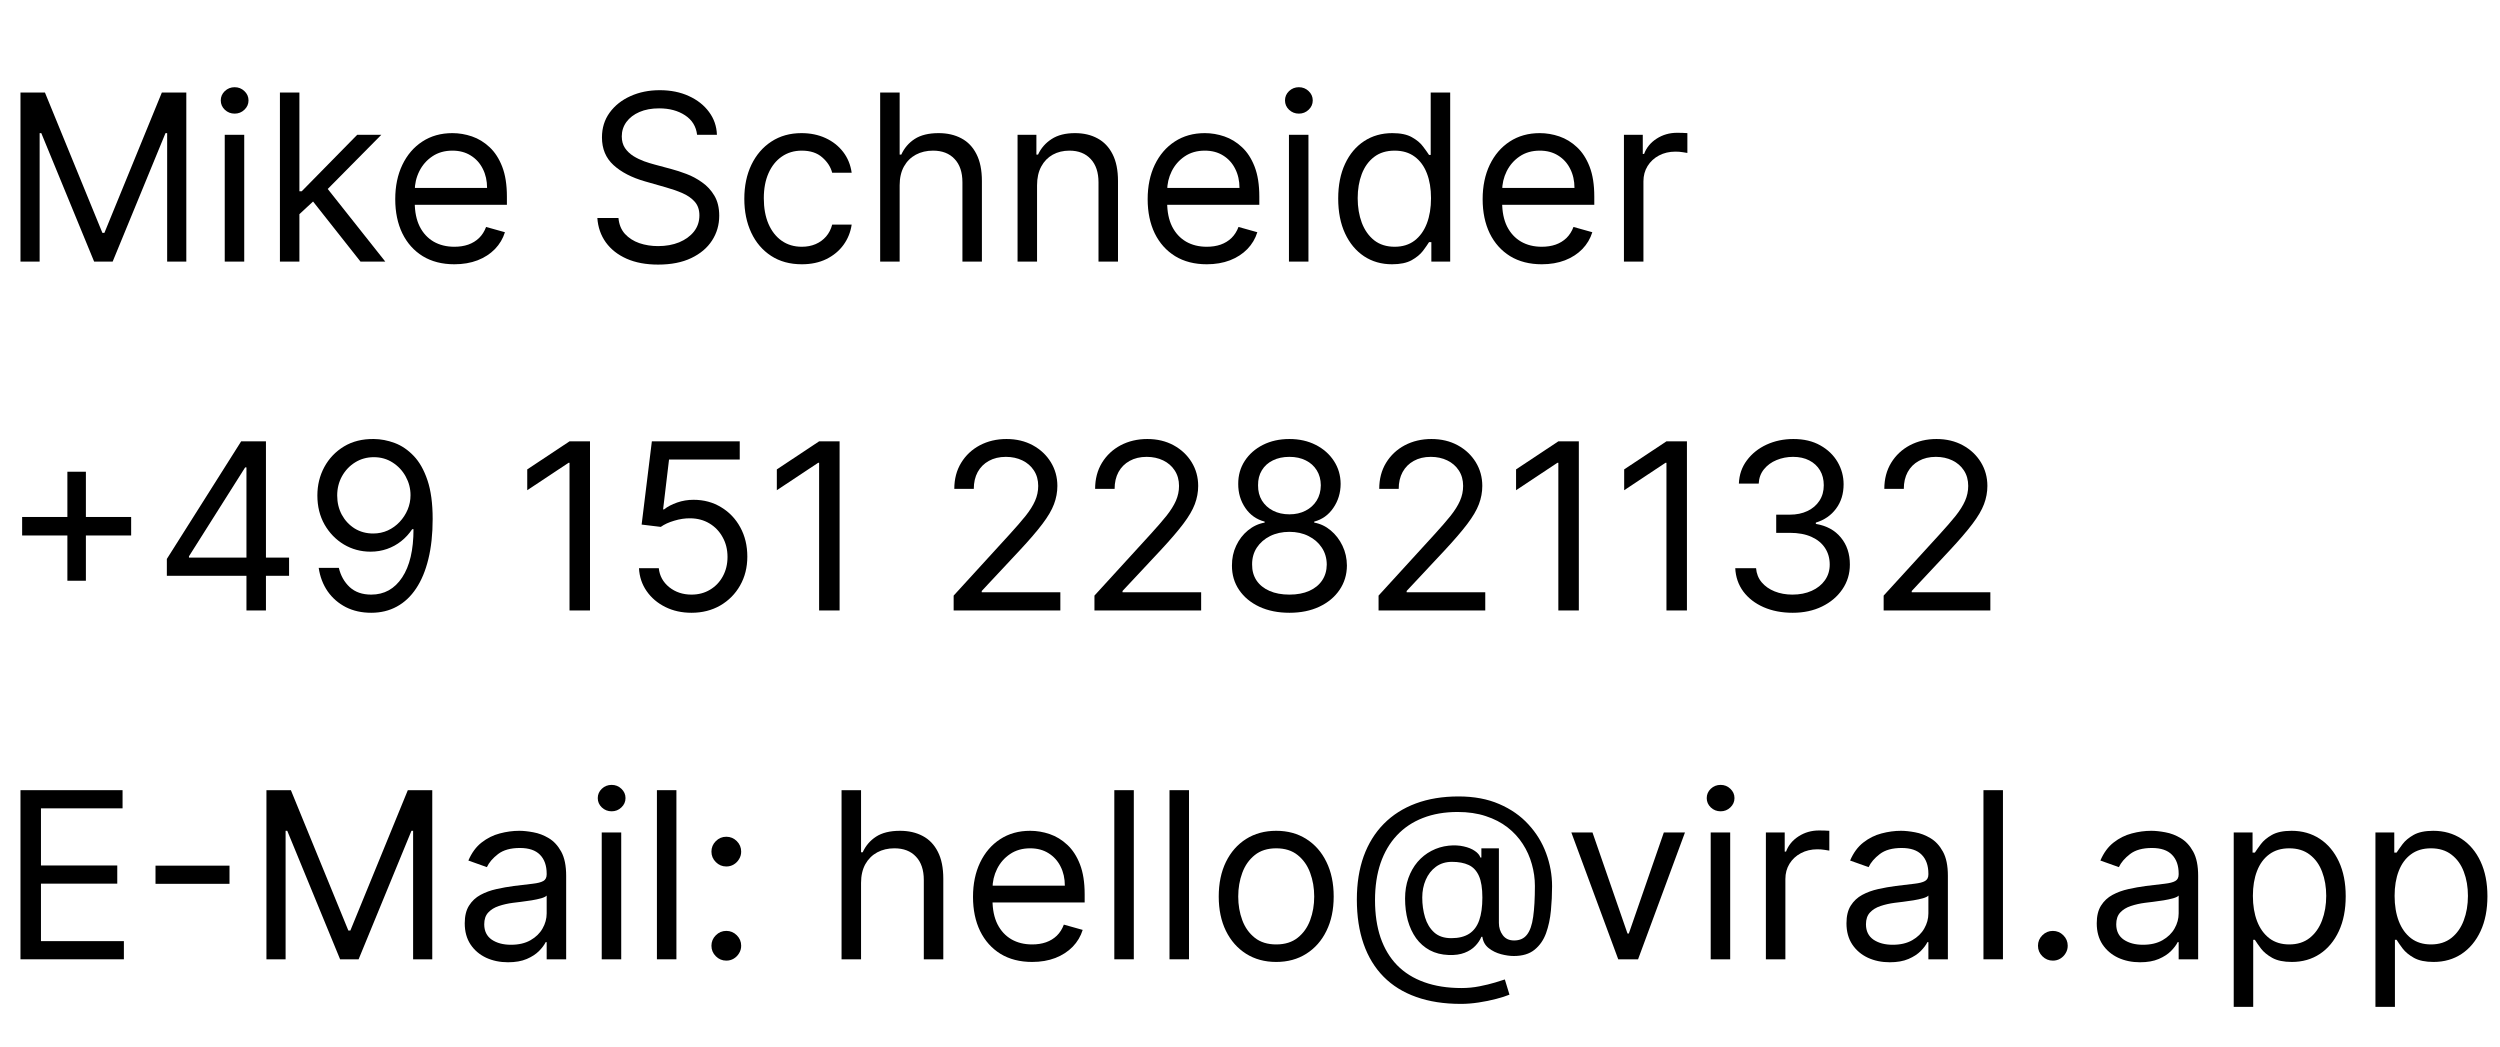 <svg width="172" height="72" viewBox="0 0 172 72" fill="none" xmlns="http://www.w3.org/2000/svg">
<path d="M163.43 69.273V57.273H164.726V58.659H164.885C164.983 58.508 165.12 58.314 165.294 58.08C165.472 57.841 165.726 57.629 166.055 57.443C166.389 57.254 166.84 57.159 167.408 57.159C168.143 57.159 168.79 57.343 169.351 57.71C169.911 58.078 170.349 58.599 170.663 59.273C170.978 59.947 171.135 60.742 171.135 61.659C171.135 62.583 170.978 63.385 170.663 64.062C170.349 64.737 169.913 65.26 169.357 65.631C168.8 65.998 168.158 66.182 167.43 66.182C166.87 66.182 166.421 66.089 166.084 65.903C165.747 65.714 165.487 65.5 165.305 65.261C165.124 65.019 164.983 64.818 164.885 64.659H164.771V69.273H163.43ZM164.749 61.636C164.749 62.295 164.845 62.877 165.038 63.381C165.232 63.881 165.514 64.273 165.885 64.557C166.256 64.837 166.711 64.977 167.249 64.977C167.809 64.977 168.277 64.829 168.652 64.534C169.031 64.235 169.315 63.833 169.504 63.33C169.697 62.822 169.794 62.258 169.794 61.636C169.794 61.023 169.699 60.47 169.51 59.977C169.324 59.481 169.042 59.089 168.663 58.801C168.288 58.51 167.817 58.364 167.249 58.364C166.703 58.364 166.245 58.502 165.874 58.778C165.502 59.051 165.222 59.434 165.033 59.926C164.843 60.415 164.749 60.985 164.749 61.636Z" fill="black"/>
<path d="M153.68 69.273V57.273H154.976V58.659H155.135C155.233 58.508 155.37 58.314 155.544 58.08C155.722 57.841 155.976 57.629 156.305 57.443C156.639 57.254 157.09 57.159 157.658 57.159C158.393 57.159 159.04 57.343 159.601 57.71C160.161 58.078 160.599 58.599 160.913 59.273C161.228 59.947 161.385 60.742 161.385 61.659C161.385 62.583 161.228 63.385 160.913 64.062C160.599 64.737 160.163 65.26 159.607 65.631C159.05 65.998 158.408 66.182 157.68 66.182C157.12 66.182 156.671 66.089 156.334 65.903C155.997 65.714 155.737 65.5 155.555 65.261C155.374 65.019 155.233 64.818 155.135 64.659H155.021V69.273H153.68ZM154.999 61.636C154.999 62.295 155.095 62.877 155.288 63.381C155.482 63.881 155.764 64.273 156.135 64.557C156.506 64.837 156.961 64.977 157.499 64.977C158.059 64.977 158.527 64.829 158.902 64.534C159.281 64.235 159.565 63.833 159.754 63.33C159.947 62.822 160.044 62.258 160.044 61.636C160.044 61.023 159.949 60.47 159.76 59.977C159.574 59.481 159.292 59.089 158.913 58.801C158.538 58.51 158.067 58.364 157.499 58.364C156.953 58.364 156.495 58.502 156.124 58.778C155.752 59.051 155.472 59.434 155.283 59.926C155.093 60.415 154.999 60.985 154.999 61.636Z" fill="black"/>
<path d="M147.233 66.204C146.68 66.204 146.178 66.1 145.727 65.892C145.277 65.68 144.919 65.375 144.653 64.977C144.388 64.576 144.256 64.091 144.256 63.523C144.256 63.023 144.354 62.617 144.551 62.307C144.748 61.992 145.011 61.746 145.341 61.568C145.67 61.39 146.034 61.258 146.432 61.17C146.833 61.08 147.237 61.008 147.642 60.955C148.172 60.886 148.602 60.835 148.932 60.801C149.265 60.763 149.508 60.701 149.659 60.614C149.814 60.526 149.892 60.375 149.892 60.159V60.114C149.892 59.553 149.739 59.117 149.432 58.807C149.129 58.496 148.669 58.341 148.051 58.341C147.411 58.341 146.909 58.481 146.545 58.761C146.182 59.042 145.926 59.341 145.778 59.659L144.506 59.205C144.733 58.674 145.036 58.261 145.415 57.966C145.797 57.667 146.214 57.458 146.665 57.341C147.119 57.22 147.566 57.159 148.006 57.159C148.286 57.159 148.608 57.193 148.972 57.261C149.339 57.326 149.693 57.46 150.034 57.665C150.379 57.869 150.665 58.178 150.892 58.591C151.119 59.004 151.233 59.557 151.233 60.25V66H149.892V64.818H149.824C149.733 65.008 149.581 65.21 149.369 65.426C149.157 65.642 148.875 65.826 148.523 65.977C148.17 66.129 147.741 66.204 147.233 66.204ZM147.438 65C147.968 65 148.415 64.896 148.778 64.688C149.146 64.479 149.422 64.21 149.608 63.881C149.797 63.551 149.892 63.205 149.892 62.841V61.614C149.835 61.682 149.71 61.744 149.517 61.801C149.328 61.854 149.108 61.901 148.858 61.943C148.612 61.981 148.371 62.015 148.136 62.045C147.905 62.072 147.718 62.095 147.574 62.114C147.225 62.159 146.9 62.233 146.597 62.335C146.297 62.434 146.055 62.583 145.869 62.784C145.688 62.981 145.597 63.25 145.597 63.591C145.597 64.057 145.769 64.409 146.114 64.648C146.462 64.883 146.903 65 147.438 65Z" fill="black"/>
<path d="M141.236 66.091C140.955 66.091 140.715 65.99 140.514 65.79C140.313 65.589 140.213 65.349 140.213 65.068C140.213 64.788 140.313 64.547 140.514 64.347C140.715 64.146 140.955 64.046 141.236 64.046C141.516 64.046 141.757 64.146 141.957 64.347C142.158 64.547 142.259 64.788 142.259 65.068C142.259 65.254 142.211 65.424 142.116 65.579C142.026 65.735 141.902 65.86 141.747 65.954C141.596 66.046 141.425 66.091 141.236 66.091Z" fill="black"/>
<path d="M137.803 54.364V66H136.462V54.364H137.803Z" fill="black"/>
<path d="M130.014 66.204C129.461 66.204 128.959 66.1 128.509 65.892C128.058 65.68 127.7 65.375 127.435 64.977C127.17 64.576 127.037 64.091 127.037 63.523C127.037 63.023 127.135 62.617 127.332 62.307C127.529 61.992 127.793 61.746 128.122 61.568C128.452 61.39 128.815 61.258 129.213 61.17C129.615 61.08 130.018 61.008 130.423 60.955C130.954 60.886 131.384 60.835 131.713 60.801C132.046 60.763 132.289 60.701 132.44 60.614C132.596 60.526 132.673 60.375 132.673 60.159V60.114C132.673 59.553 132.52 59.117 132.213 58.807C131.91 58.496 131.45 58.341 130.832 58.341C130.192 58.341 129.69 58.481 129.327 58.761C128.963 59.042 128.707 59.341 128.56 59.659L127.287 59.205C127.514 58.674 127.817 58.261 128.196 57.966C128.579 57.667 128.995 57.458 129.446 57.341C129.901 57.22 130.348 57.159 130.787 57.159C131.067 57.159 131.389 57.193 131.753 57.261C132.12 57.326 132.474 57.46 132.815 57.665C133.16 57.869 133.446 58.178 133.673 58.591C133.901 59.004 134.014 59.557 134.014 60.25V66H132.673V64.818H132.605C132.514 65.008 132.363 65.21 132.151 65.426C131.938 65.642 131.656 65.826 131.304 65.977C130.952 66.129 130.522 66.204 130.014 66.204ZM130.219 65C130.749 65 131.196 64.896 131.56 64.688C131.927 64.479 132.204 64.21 132.389 63.881C132.579 63.551 132.673 63.205 132.673 62.841V61.614C132.616 61.682 132.491 61.744 132.298 61.801C132.109 61.854 131.889 61.901 131.639 61.943C131.393 61.981 131.152 62.015 130.918 62.045C130.687 62.072 130.499 62.095 130.355 62.114C130.007 62.159 129.681 62.233 129.378 62.335C129.079 62.434 128.836 62.583 128.651 62.784C128.469 62.981 128.378 63.25 128.378 63.591C128.378 64.057 128.55 64.409 128.895 64.648C129.243 64.883 129.685 65 130.219 65Z" fill="black"/>
<path d="M121.493 66V57.273H122.788V58.591H122.879C123.038 58.159 123.326 57.809 123.743 57.54C124.16 57.271 124.629 57.136 125.152 57.136C125.25 57.136 125.374 57.138 125.521 57.142C125.669 57.146 125.781 57.151 125.857 57.159V58.523C125.811 58.511 125.707 58.494 125.544 58.472C125.385 58.445 125.216 58.432 125.038 58.432C124.614 58.432 124.235 58.521 123.902 58.699C123.572 58.873 123.311 59.115 123.118 59.426C122.928 59.733 122.834 60.083 122.834 60.477V66H121.493Z" fill="black"/>
<path d="M117.696 66V57.273H119.037V66H117.696ZM118.378 55.818C118.116 55.818 117.891 55.729 117.702 55.551C117.516 55.373 117.423 55.159 117.423 54.909C117.423 54.659 117.516 54.445 117.702 54.267C117.891 54.089 118.116 54 118.378 54C118.639 54 118.863 54.089 119.048 54.267C119.238 54.445 119.332 54.659 119.332 54.909C119.332 55.159 119.238 55.373 119.048 55.551C118.863 55.729 118.639 55.818 118.378 55.818Z" fill="black"/>
<path d="M115.926 57.273L112.699 66H111.335L108.108 57.273H109.563L111.972 64.227H112.063L114.472 57.273H115.926Z" fill="black"/>
<path d="M100.51 69.068C99.351 69.068 98.326 68.909 97.436 68.591C96.546 68.276 95.798 67.812 95.192 67.199C94.586 66.585 94.127 65.833 93.817 64.943C93.506 64.053 93.351 63.034 93.351 61.886C93.351 60.776 93.508 59.784 93.822 58.909C94.141 58.034 94.601 57.292 95.203 56.682C95.809 56.068 96.544 55.6 97.408 55.278C98.275 54.956 99.256 54.795 100.351 54.795C101.415 54.795 102.347 54.97 103.146 55.318C103.949 55.663 104.62 56.131 105.158 56.722C105.699 57.309 106.105 57.97 106.374 58.705C106.646 59.439 106.783 60.197 106.783 60.977C106.783 61.526 106.756 62.083 106.703 62.648C106.65 63.212 106.538 63.731 106.368 64.204C106.197 64.674 105.934 65.053 105.578 65.341C105.226 65.629 104.749 65.773 104.146 65.773C103.881 65.773 103.589 65.731 103.271 65.648C102.953 65.564 102.671 65.426 102.425 65.233C102.179 65.04 102.033 64.78 101.987 64.454H101.919C101.828 64.674 101.688 64.883 101.499 65.079C101.313 65.276 101.069 65.434 100.766 65.551C100.466 65.669 100.101 65.72 99.669 65.704C99.177 65.686 98.743 65.576 98.368 65.375C97.993 65.171 97.678 64.894 97.425 64.546C97.175 64.193 96.985 63.786 96.856 63.324C96.731 62.858 96.669 62.356 96.669 61.818C96.669 61.307 96.745 60.839 96.896 60.415C97.048 59.99 97.258 59.619 97.527 59.301C97.8 58.983 98.118 58.729 98.481 58.54C98.849 58.347 99.245 58.227 99.669 58.182C100.048 58.144 100.393 58.161 100.703 58.233C101.014 58.301 101.269 58.405 101.47 58.545C101.671 58.682 101.798 58.833 101.851 59H101.919V58.364H103.124V63.5C103.124 63.818 103.213 64.099 103.391 64.341C103.569 64.583 103.828 64.704 104.169 64.704C104.555 64.704 104.851 64.572 105.055 64.307C105.264 64.042 105.406 63.633 105.482 63.08C105.561 62.526 105.601 61.818 105.601 60.955C105.601 60.447 105.531 59.947 105.391 59.455C105.254 58.958 105.046 58.494 104.766 58.062C104.489 57.631 104.139 57.25 103.715 56.92C103.29 56.591 102.792 56.333 102.22 56.148C101.652 55.958 101.006 55.864 100.283 55.864C99.392 55.864 98.595 56.002 97.891 56.278C97.19 56.551 96.593 56.951 96.101 57.477C95.612 58 95.239 58.636 94.981 59.386C94.728 60.133 94.601 60.981 94.601 61.932C94.601 62.898 94.728 63.756 94.981 64.506C95.239 65.256 95.618 65.888 96.118 66.403C96.622 66.919 97.245 67.309 97.987 67.574C98.73 67.843 99.586 67.977 100.555 67.977C100.972 67.977 101.383 67.938 101.788 67.858C102.194 67.778 102.552 67.691 102.862 67.597C103.173 67.502 103.396 67.432 103.533 67.386L103.851 68.432C103.616 68.53 103.309 68.629 102.93 68.727C102.555 68.826 102.154 68.907 101.726 68.972C101.302 69.036 100.896 69.068 100.51 69.068ZM99.851 64.546C100.358 64.546 100.769 64.443 101.084 64.239C101.398 64.034 101.627 63.725 101.771 63.312C101.915 62.9 101.987 62.379 101.987 61.75C101.987 61.114 101.908 60.617 101.749 60.261C101.589 59.905 101.355 59.655 101.044 59.511C100.733 59.367 100.351 59.295 99.896 59.295C99.465 59.295 99.095 59.409 98.788 59.636C98.485 59.86 98.252 60.159 98.09 60.534C97.93 60.905 97.851 61.311 97.851 61.75C97.851 62.235 97.915 62.691 98.044 63.119C98.173 63.544 98.383 63.888 98.675 64.153C98.966 64.415 99.358 64.546 99.851 64.546Z" fill="black"/>
<path d="M87.804 66.182C87.016 66.182 86.325 65.994 85.73 65.619C85.139 65.244 84.677 64.72 84.344 64.046C84.014 63.371 83.849 62.583 83.849 61.682C83.849 60.773 84.014 59.979 84.344 59.301C84.677 58.623 85.139 58.097 85.73 57.722C86.325 57.347 87.016 57.159 87.804 57.159C88.592 57.159 89.281 57.347 89.872 57.722C90.467 58.097 90.929 58.623 91.258 59.301C91.592 59.979 91.758 60.773 91.758 61.682C91.758 62.583 91.592 63.371 91.258 64.046C90.929 64.72 90.467 65.244 89.872 65.619C89.281 65.994 88.592 66.182 87.804 66.182ZM87.804 64.977C88.403 64.977 88.895 64.824 89.281 64.517C89.668 64.21 89.954 63.807 90.139 63.307C90.325 62.807 90.418 62.265 90.418 61.682C90.418 61.099 90.325 60.555 90.139 60.051C89.954 59.547 89.668 59.14 89.281 58.83C88.895 58.519 88.403 58.364 87.804 58.364C87.206 58.364 86.713 58.519 86.327 58.83C85.94 59.14 85.654 59.547 85.469 60.051C85.283 60.555 85.19 61.099 85.19 61.682C85.19 62.265 85.283 62.807 85.469 63.307C85.654 63.807 85.94 64.21 86.327 64.517C86.713 64.824 87.206 64.977 87.804 64.977Z" fill="black"/>
<path d="M81.803 54.364V66H80.462V54.364H81.803Z" fill="black"/>
<path d="M78.006 54.364V66H76.665V54.364H78.006Z" fill="black"/>
<path d="M71.011 66.182C70.171 66.182 69.445 65.996 68.835 65.625C68.229 65.25 67.761 64.727 67.432 64.057C67.106 63.383 66.943 62.599 66.943 61.705C66.943 60.811 67.106 60.023 67.432 59.341C67.761 58.655 68.22 58.121 68.807 57.739C69.398 57.352 70.087 57.159 70.875 57.159C71.329 57.159 71.778 57.235 72.222 57.386C72.665 57.538 73.068 57.784 73.432 58.125C73.795 58.462 74.085 58.909 74.301 59.466C74.517 60.023 74.625 60.708 74.625 61.523V62.091H67.898V60.932H73.261C73.261 60.439 73.163 60 72.966 59.614C72.773 59.227 72.496 58.922 72.136 58.699C71.78 58.475 71.36 58.364 70.875 58.364C70.341 58.364 69.879 58.496 69.489 58.761C69.102 59.023 68.805 59.364 68.597 59.784C68.388 60.205 68.284 60.655 68.284 61.136V61.909C68.284 62.568 68.398 63.127 68.625 63.585C68.856 64.04 69.176 64.386 69.585 64.625C69.994 64.86 70.47 64.977 71.011 64.977C71.364 64.977 71.682 64.928 71.966 64.829C72.254 64.727 72.502 64.576 72.71 64.375C72.919 64.171 73.079 63.917 73.193 63.614L74.489 63.977C74.352 64.417 74.123 64.803 73.801 65.136C73.479 65.466 73.081 65.724 72.608 65.909C72.135 66.091 71.602 66.182 71.011 66.182Z" fill="black"/>
<path d="M59.24 60.75V66H57.899V54.364H59.24V58.636H59.354C59.558 58.186 59.865 57.828 60.274 57.562C60.687 57.294 61.236 57.159 61.922 57.159C62.517 57.159 63.037 57.278 63.484 57.517C63.931 57.752 64.278 58.114 64.524 58.602C64.774 59.087 64.899 59.705 64.899 60.455V66H63.558V60.545C63.558 59.852 63.378 59.316 63.019 58.938C62.662 58.555 62.168 58.364 61.535 58.364C61.096 58.364 60.702 58.456 60.354 58.642C60.009 58.828 59.736 59.099 59.535 59.455C59.339 59.811 59.24 60.242 59.24 60.75Z" fill="black"/>
<path d="M49.97 66.091C49.69 66.091 49.449 65.99 49.249 65.79C49.048 65.589 48.947 65.349 48.947 65.068C48.947 64.788 49.048 64.547 49.249 64.347C49.449 64.146 49.69 64.045 49.97 64.045C50.251 64.045 50.491 64.146 50.692 64.347C50.892 64.547 50.993 64.788 50.993 65.068C50.993 65.254 50.946 65.424 50.851 65.579C50.76 65.735 50.637 65.86 50.481 65.954C50.33 66.045 50.16 66.091 49.97 66.091ZM49.97 59.614C49.69 59.614 49.449 59.513 49.249 59.312C49.048 59.112 48.947 58.871 48.947 58.591C48.947 58.311 49.048 58.07 49.249 57.869C49.449 57.669 49.69 57.568 49.97 57.568C50.251 57.568 50.491 57.669 50.692 57.869C50.892 58.07 50.993 58.311 50.993 58.591C50.993 58.776 50.946 58.947 50.851 59.102C50.76 59.258 50.637 59.383 50.481 59.477C50.33 59.568 50.16 59.614 49.97 59.614Z" fill="black"/>
<path d="M46.537 54.364V66H45.196V54.364H46.537Z" fill="black"/>
<path d="M41.399 66V57.273H42.74V66H41.399ZM42.081 55.818C41.82 55.818 41.594 55.729 41.405 55.551C41.219 55.373 41.126 55.159 41.126 54.909C41.126 54.659 41.219 54.445 41.405 54.267C41.594 54.089 41.82 54 42.081 54C42.342 54 42.566 54.089 42.751 54.267C42.941 54.445 43.035 54.659 43.035 54.909C43.035 55.159 42.941 55.373 42.751 55.551C42.566 55.729 42.342 55.818 42.081 55.818Z" fill="black"/>
<path d="M34.952 66.204C34.399 66.204 33.897 66.1 33.446 65.892C32.995 65.68 32.637 65.375 32.372 64.977C32.107 64.576 31.974 64.091 31.974 63.523C31.974 63.023 32.073 62.617 32.27 62.307C32.467 61.992 32.73 61.746 33.06 61.568C33.389 61.39 33.753 61.258 34.151 61.17C34.552 61.08 34.956 61.008 35.361 60.955C35.891 60.886 36.321 60.835 36.651 60.801C36.984 60.763 37.226 60.701 37.378 60.614C37.533 60.526 37.611 60.375 37.611 60.159V60.114C37.611 59.553 37.457 59.117 37.151 58.807C36.847 58.496 36.387 58.341 35.77 58.341C35.13 58.341 34.628 58.481 34.264 58.761C33.901 59.042 33.645 59.341 33.497 59.659L32.224 59.205C32.452 58.674 32.755 58.261 33.133 57.966C33.516 57.667 33.933 57.458 34.383 57.341C34.838 57.22 35.285 57.159 35.724 57.159C36.005 57.159 36.327 57.193 36.69 57.261C37.058 57.326 37.412 57.46 37.753 57.665C38.097 57.869 38.383 58.178 38.611 58.591C38.838 59.004 38.952 59.557 38.952 60.25V66H37.611V64.818H37.543C37.452 65.008 37.3 65.21 37.088 65.426C36.876 65.642 36.594 65.826 36.242 65.977C35.889 66.129 35.459 66.204 34.952 66.204ZM35.156 65C35.687 65 36.133 64.896 36.497 64.688C36.865 64.479 37.141 64.21 37.327 63.881C37.516 63.551 37.611 63.205 37.611 62.841V61.614C37.554 61.682 37.429 61.744 37.236 61.801C37.046 61.854 36.827 61.901 36.577 61.943C36.331 61.981 36.09 62.015 35.855 62.045C35.624 62.072 35.437 62.095 35.293 62.114C34.944 62.159 34.618 62.233 34.315 62.335C34.016 62.434 33.774 62.583 33.588 62.784C33.406 62.981 33.315 63.25 33.315 63.591C33.315 64.057 33.488 64.409 33.832 64.648C34.181 64.883 34.622 65 35.156 65Z" fill="black"/>
<path d="M18.331 54.364H20.013L23.967 64.023H24.104L28.058 54.364H29.74V66H28.422V57.159H28.308L24.672 66H23.399L19.763 57.159H19.649V66H18.331V54.364Z" fill="black"/>
<path d="M15.79 59.557V60.807H10.699V59.557H15.79Z" fill="black"/>
<path d="M1.409 66V54.364H8.432V55.614H2.818V59.545H8.068V60.795H2.818V64.75H8.523V66H1.409Z" fill="black"/>
<path d="M129.595 42V40.977L133.436 36.773C133.887 36.28 134.258 35.852 134.55 35.489C134.841 35.121 135.057 34.776 135.197 34.455C135.341 34.129 135.413 33.788 135.413 33.432C135.413 33.023 135.315 32.669 135.118 32.369C134.925 32.07 134.66 31.839 134.322 31.676C133.985 31.513 133.607 31.432 133.186 31.432C132.739 31.432 132.349 31.525 132.016 31.71C131.686 31.892 131.43 32.148 131.249 32.477C131.071 32.807 130.982 33.193 130.982 33.636H129.641C129.641 32.955 129.798 32.356 130.112 31.841C130.427 31.326 130.855 30.924 131.396 30.636C131.942 30.349 132.553 30.204 133.232 30.204C133.913 30.204 134.518 30.349 135.044 30.636C135.571 30.924 135.983 31.312 136.283 31.801C136.582 32.29 136.732 32.833 136.732 33.432C136.732 33.86 136.654 34.278 136.499 34.688C136.347 35.093 136.082 35.545 135.703 36.045C135.328 36.542 134.807 37.148 134.141 37.864L131.527 40.659V40.75H136.936V42H129.595Z" fill="black"/>
<path d="M123.34 42.159C122.59 42.159 121.921 42.03 121.334 41.773C120.75 41.515 120.286 41.157 119.942 40.699C119.601 40.237 119.415 39.701 119.385 39.091H120.817C120.847 39.466 120.976 39.79 121.203 40.062C121.43 40.331 121.728 40.54 122.095 40.688C122.463 40.835 122.87 40.909 123.317 40.909C123.817 40.909 124.26 40.822 124.646 40.648C125.033 40.474 125.336 40.231 125.555 39.92C125.775 39.61 125.885 39.25 125.885 38.841C125.885 38.413 125.779 38.036 125.567 37.71C125.355 37.381 125.044 37.123 124.635 36.938C124.226 36.752 123.726 36.659 123.135 36.659H122.203V35.409H123.135C123.597 35.409 124.002 35.326 124.351 35.159C124.703 34.992 124.978 34.758 125.175 34.455C125.375 34.151 125.476 33.795 125.476 33.386C125.476 32.992 125.389 32.65 125.215 32.358C125.04 32.066 124.794 31.839 124.476 31.676C124.161 31.513 123.79 31.432 123.362 31.432C122.961 31.432 122.582 31.506 122.226 31.653C121.874 31.797 121.586 32.008 121.362 32.284C121.139 32.557 121.018 32.886 120.999 33.273H119.635C119.658 32.663 119.841 32.129 120.186 31.671C120.531 31.208 120.982 30.849 121.538 30.591C122.099 30.333 122.714 30.204 123.385 30.204C124.105 30.204 124.722 30.35 125.237 30.642C125.752 30.93 126.148 31.311 126.425 31.784C126.701 32.258 126.84 32.769 126.84 33.318C126.84 33.974 126.667 34.532 126.322 34.994C125.982 35.456 125.518 35.776 124.93 35.955V36.045C125.665 36.167 126.239 36.479 126.652 36.983C127.065 37.483 127.271 38.102 127.271 38.841C127.271 39.474 127.099 40.042 126.754 40.545C126.413 41.045 125.947 41.439 125.357 41.727C124.766 42.015 124.093 42.159 123.34 42.159Z" fill="black"/>
<path d="M116.061 30.364V42H114.652V31.841H114.584L111.743 33.727V32.295L114.652 30.364H116.061Z" fill="black"/>
<path d="M108.624 30.364V42H107.214V31.841H107.146L104.305 33.727V32.295L107.214 30.364H108.624Z" fill="black"/>
<path d="M94.845 42V40.977L98.686 36.773C99.137 36.28 99.508 35.852 99.8 35.489C100.091 35.121 100.307 34.776 100.447 34.455C100.591 34.129 100.663 33.788 100.663 33.432C100.663 33.023 100.565 32.669 100.368 32.369C100.175 32.07 99.909 31.839 99.572 31.676C99.235 31.513 98.856 31.432 98.436 31.432C97.989 31.432 97.599 31.525 97.266 31.71C96.936 31.892 96.68 32.148 96.499 32.477C96.32 32.807 96.231 33.193 96.231 33.636H94.891C94.891 32.955 95.048 32.356 95.362 31.841C95.677 31.326 96.105 30.924 96.646 30.636C97.192 30.349 97.803 30.204 98.481 30.204C99.163 30.204 99.767 30.349 100.294 30.636C100.821 30.924 101.233 31.312 101.533 31.801C101.832 32.29 101.982 32.833 101.982 33.432C101.982 33.86 101.904 34.278 101.749 34.688C101.597 35.093 101.332 35.545 100.953 36.045C100.578 36.542 100.057 37.148 99.391 37.864L96.777 40.659V40.75H102.186V42H94.845Z" fill="black"/>
<path d="M88.713 42.159C87.933 42.159 87.243 42.021 86.645 41.744C86.05 41.464 85.586 41.08 85.253 40.591C84.919 40.099 84.755 39.538 84.758 38.909C84.755 38.417 84.851 37.962 85.048 37.545C85.245 37.125 85.514 36.775 85.855 36.494C86.2 36.21 86.584 36.03 87.008 35.955V35.886C86.452 35.742 86.008 35.43 85.679 34.949C85.349 34.464 85.187 33.913 85.19 33.295C85.187 32.705 85.336 32.176 85.639 31.71C85.942 31.244 86.359 30.877 86.889 30.608C87.423 30.339 88.031 30.204 88.713 30.204C89.387 30.204 89.99 30.339 90.52 30.608C91.05 30.877 91.467 31.244 91.77 31.71C92.077 32.176 92.232 32.705 92.236 33.295C92.232 33.913 92.064 34.464 91.73 34.949C91.401 35.43 90.963 35.742 90.418 35.886V35.955C90.838 36.03 91.217 36.21 91.554 36.494C91.891 36.775 92.16 37.125 92.361 37.545C92.562 37.962 92.664 38.417 92.668 38.909C92.664 39.538 92.493 40.099 92.156 40.591C91.823 41.08 91.359 41.464 90.764 41.744C90.173 42.021 89.49 42.159 88.713 42.159ZM88.713 40.909C89.24 40.909 89.694 40.824 90.077 40.653C90.459 40.483 90.755 40.242 90.963 39.932C91.171 39.621 91.278 39.258 91.281 38.841C91.278 38.401 91.164 38.013 90.94 37.676C90.717 37.339 90.412 37.074 90.026 36.881C89.643 36.688 89.206 36.591 88.713 36.591C88.217 36.591 87.774 36.688 87.383 36.881C86.997 37.074 86.692 37.339 86.469 37.676C86.249 38.013 86.141 38.401 86.145 38.841C86.141 39.258 86.242 39.621 86.446 39.932C86.654 40.242 86.952 40.483 87.338 40.653C87.724 40.824 88.183 40.909 88.713 40.909ZM88.713 35.386C89.13 35.386 89.499 35.303 89.821 35.136C90.147 34.97 90.403 34.737 90.588 34.438C90.774 34.138 90.868 33.788 90.872 33.386C90.868 32.992 90.776 32.65 90.594 32.358C90.412 32.062 90.16 31.835 89.838 31.676C89.516 31.513 89.141 31.432 88.713 31.432C88.278 31.432 87.897 31.513 87.571 31.676C87.245 31.835 86.993 32.062 86.815 32.358C86.637 32.65 86.55 32.992 86.554 33.386C86.55 33.788 86.639 34.138 86.821 34.438C87.007 34.737 87.262 34.97 87.588 35.136C87.914 35.303 88.289 35.386 88.713 35.386Z" fill="black"/>
<path d="M75.298 42V40.977L79.139 36.773C79.59 36.28 79.961 35.852 80.253 35.489C80.544 35.121 80.76 34.776 80.901 34.455C81.044 34.129 81.117 33.788 81.117 33.432C81.117 33.023 81.018 32.669 80.821 32.369C80.628 32.07 80.363 31.839 80.026 31.676C79.688 31.513 79.31 31.432 78.889 31.432C78.442 31.432 78.052 31.525 77.719 31.71C77.389 31.892 77.133 32.148 76.952 32.477C76.774 32.807 76.685 33.193 76.685 33.636H75.344C75.344 32.955 75.501 32.356 75.815 31.841C76.13 31.326 76.558 30.924 77.099 30.636C77.645 30.349 78.257 30.204 78.935 30.204C79.617 30.204 80.221 30.349 80.747 30.636C81.274 30.924 81.686 31.312 81.986 31.801C82.285 32.29 82.435 32.833 82.435 33.432C82.435 33.86 82.357 34.278 82.202 34.688C82.05 35.093 81.785 35.545 81.406 36.045C81.031 36.542 80.51 37.148 79.844 37.864L77.23 40.659V40.75H82.639V42H75.298Z" fill="black"/>
<path d="M65.611 42V40.977L69.452 36.773C69.902 36.28 70.274 35.852 70.565 35.489C70.857 35.121 71.073 34.776 71.213 34.455C71.357 34.129 71.429 33.788 71.429 33.432C71.429 33.023 71.331 32.669 71.133 32.369C70.94 32.07 70.675 31.839 70.338 31.676C70.001 31.513 69.622 31.432 69.202 31.432C68.755 31.432 68.365 31.525 68.031 31.71C67.702 31.892 67.446 32.148 67.264 32.477C67.086 32.807 66.997 33.193 66.997 33.636H65.656C65.656 32.955 65.813 32.356 66.128 31.841C66.442 31.326 66.87 30.924 67.412 30.636C67.957 30.349 68.569 30.204 69.247 30.204C69.929 30.204 70.533 30.349 71.06 30.636C71.586 30.924 71.999 31.312 72.298 31.801C72.597 32.29 72.747 32.833 72.747 33.432C72.747 33.86 72.669 34.278 72.514 34.688C72.363 35.093 72.097 35.545 71.719 36.045C71.344 36.542 70.823 37.148 70.156 37.864L67.543 40.659V40.75H72.952V42H65.611Z" fill="black"/>
<path d="M57.764 30.364V42H56.355V31.841H56.287L53.446 33.727V32.295L56.355 30.364H57.764Z" fill="black"/>
<path d="M47.575 42.159C46.909 42.159 46.308 42.026 45.774 41.761C45.24 41.496 44.812 41.133 44.49 40.67C44.168 40.208 43.992 39.682 43.962 39.091H45.325C45.378 39.617 45.617 40.053 46.041 40.398C46.469 40.739 46.981 40.909 47.575 40.909C48.053 40.909 48.477 40.797 48.848 40.574C49.223 40.35 49.517 40.044 49.729 39.653C49.945 39.26 50.053 38.814 50.053 38.318C50.053 37.811 49.941 37.358 49.717 36.96C49.498 36.559 49.195 36.242 48.808 36.011C48.422 35.78 47.981 35.663 47.484 35.659C47.128 35.655 46.763 35.71 46.388 35.824C46.013 35.934 45.704 36.076 45.462 36.25L44.144 36.091L44.848 30.364H50.894V31.614H46.03L45.621 35.045H45.689C45.928 34.856 46.227 34.699 46.587 34.574C46.947 34.449 47.322 34.386 47.712 34.386C48.424 34.386 49.058 34.557 49.615 34.898C50.176 35.235 50.615 35.697 50.933 36.284C51.255 36.871 51.416 37.542 51.416 38.295C51.416 39.038 51.249 39.701 50.916 40.284C50.587 40.864 50.132 41.322 49.553 41.659C48.973 41.992 48.314 42.159 47.575 42.159Z" fill="black"/>
<path d="M40.592 30.364V42H39.183V31.841H39.115L36.274 33.727V32.295L39.183 30.364H40.592Z" fill="black"/>
<path d="M25.722 30.204C26.199 30.208 26.676 30.299 27.153 30.477C27.631 30.655 28.066 30.951 28.46 31.364C28.854 31.773 29.171 32.331 29.409 33.04C29.648 33.748 29.767 34.636 29.767 35.705C29.767 36.739 29.669 37.657 29.472 38.46C29.278 39.26 28.998 39.934 28.631 40.483C28.267 41.032 27.824 41.449 27.301 41.733C26.782 42.017 26.195 42.159 25.54 42.159C24.888 42.159 24.307 42.03 23.796 41.773C23.288 41.511 22.871 41.15 22.546 40.688C22.224 40.222 22.017 39.682 21.926 39.068H23.312C23.438 39.602 23.686 40.044 24.057 40.392C24.432 40.737 24.926 40.909 25.54 40.909C26.438 40.909 27.146 40.517 27.665 39.733C28.188 38.949 28.449 37.841 28.449 36.409H28.358C28.146 36.727 27.894 37.002 27.602 37.233C27.311 37.464 26.987 37.642 26.631 37.767C26.275 37.892 25.896 37.955 25.494 37.955C24.828 37.955 24.216 37.79 23.659 37.46C23.106 37.127 22.663 36.67 22.33 36.091C22 35.508 21.835 34.841 21.835 34.091C21.835 33.379 21.994 32.727 22.312 32.136C22.634 31.542 23.085 31.068 23.665 30.716C24.248 30.364 24.934 30.193 25.722 30.204ZM25.722 31.454C25.244 31.454 24.814 31.574 24.432 31.812C24.053 32.047 23.752 32.365 23.528 32.767C23.309 33.165 23.199 33.606 23.199 34.091C23.199 34.576 23.305 35.017 23.517 35.415C23.733 35.809 24.026 36.123 24.398 36.358C24.773 36.589 25.199 36.705 25.676 36.705C26.036 36.705 26.371 36.635 26.682 36.494C26.992 36.35 27.263 36.155 27.494 35.909C27.729 35.659 27.913 35.377 28.046 35.062C28.178 34.744 28.244 34.413 28.244 34.068C28.244 33.614 28.134 33.188 27.915 32.79C27.699 32.392 27.4 32.07 27.017 31.824C26.638 31.578 26.206 31.454 25.722 31.454Z" fill="black"/>
<path d="M11.479 39.614V38.455L16.592 30.364H17.433V32.159H16.865L13.001 38.273V38.364H19.888V39.614H11.479ZM16.956 42V39.261V38.722V30.364H18.297V42H16.956Z" fill="black"/>
<path d="M4.636 39.955V32.455H5.909V39.955H4.636ZM1.523 36.841V35.568H9.023V36.841H1.523Z" fill="black"/>
<path d="M111.727 18V9.273H113.023V10.591H113.114C113.273 10.159 113.561 9.809 113.977 9.54C114.394 9.271 114.864 9.136 115.386 9.136C115.485 9.136 115.608 9.138 115.756 9.142C115.903 9.146 116.015 9.152 116.091 9.159V10.523C116.045 10.511 115.941 10.494 115.778 10.472C115.619 10.445 115.451 10.432 115.273 10.432C114.848 10.432 114.47 10.521 114.136 10.699C113.807 10.873 113.545 11.116 113.352 11.426C113.163 11.733 113.068 12.083 113.068 12.477V18H111.727Z" fill="black"/>
<path d="M106.074 18.182C105.233 18.182 104.508 17.996 103.898 17.625C103.292 17.25 102.824 16.727 102.494 16.057C102.169 15.383 102.006 14.598 102.006 13.704C102.006 12.811 102.169 12.023 102.494 11.341C102.824 10.655 103.282 10.121 103.869 9.739C104.46 9.352 105.15 9.159 105.937 9.159C106.392 9.159 106.841 9.235 107.284 9.386C107.727 9.538 108.131 9.784 108.494 10.125C108.858 10.462 109.148 10.909 109.364 11.466C109.58 12.023 109.687 12.708 109.687 13.523V14.091H102.96V12.932H108.324C108.324 12.439 108.225 12 108.028 11.614C107.835 11.227 107.559 10.922 107.199 10.699C106.843 10.475 106.422 10.364 105.937 10.364C105.403 10.364 104.941 10.496 104.551 10.761C104.165 11.023 103.867 11.364 103.659 11.784C103.451 12.204 103.347 12.655 103.347 13.136V13.909C103.347 14.568 103.46 15.127 103.687 15.585C103.919 16.04 104.239 16.386 104.648 16.625C105.057 16.86 105.532 16.977 106.074 16.977C106.426 16.977 106.744 16.928 107.028 16.829C107.316 16.727 107.564 16.576 107.773 16.375C107.981 16.171 108.142 15.917 108.256 15.614L109.551 15.977C109.415 16.417 109.186 16.803 108.864 17.136C108.542 17.466 108.144 17.724 107.67 17.909C107.197 18.091 106.665 18.182 106.074 18.182Z" fill="black"/>
<path d="M95.773 18.182C95.045 18.182 94.403 17.998 93.847 17.631C93.29 17.259 92.854 16.737 92.54 16.062C92.225 15.384 92.068 14.583 92.068 13.659C92.068 12.742 92.225 11.947 92.54 11.273C92.854 10.598 93.292 10.078 93.852 9.71C94.413 9.343 95.061 9.159 95.795 9.159C96.364 9.159 96.812 9.254 97.142 9.443C97.475 9.629 97.729 9.841 97.903 10.079C98.081 10.314 98.22 10.508 98.318 10.659H98.432V6.364H99.773V18H98.477V16.659H98.318C98.22 16.818 98.079 17.019 97.898 17.261C97.716 17.5 97.456 17.714 97.119 17.903C96.782 18.089 96.333 18.182 95.773 18.182ZM95.954 16.977C96.492 16.977 96.947 16.837 97.318 16.557C97.689 16.273 97.972 15.881 98.165 15.381C98.358 14.877 98.454 14.296 98.454 13.636C98.454 12.985 98.36 12.415 98.17 11.926C97.981 11.434 97.701 11.051 97.329 10.778C96.958 10.502 96.5 10.364 95.954 10.364C95.386 10.364 94.913 10.509 94.534 10.801C94.159 11.089 93.877 11.481 93.688 11.977C93.502 12.47 93.409 13.023 93.409 13.636C93.409 14.258 93.504 14.822 93.693 15.329C93.886 15.833 94.17 16.235 94.545 16.534C94.924 16.829 95.394 16.977 95.954 16.977Z" fill="black"/>
<path d="M88.68 18V9.273H90.021V18H88.68ZM89.362 7.818C89.101 7.818 88.876 7.729 88.686 7.551C88.501 7.373 88.408 7.159 88.408 6.909C88.408 6.659 88.501 6.445 88.686 6.267C88.876 6.089 89.101 6 89.362 6C89.624 6 89.847 6.089 90.033 6.267C90.222 6.445 90.317 6.659 90.317 6.909C90.317 7.159 90.222 7.373 90.033 7.551C89.847 7.729 89.624 7.818 89.362 7.818Z" fill="black"/>
<path d="M83.027 18.182C82.186 18.182 81.461 17.996 80.851 17.625C80.245 17.25 79.777 16.727 79.447 16.057C79.122 15.383 78.959 14.598 78.959 13.704C78.959 12.811 79.122 12.023 79.447 11.341C79.777 10.655 80.235 10.121 80.822 9.739C81.413 9.352 82.103 9.159 82.891 9.159C83.345 9.159 83.794 9.235 84.237 9.386C84.68 9.538 85.084 9.784 85.447 10.125C85.811 10.462 86.101 10.909 86.317 11.466C86.533 12.023 86.641 12.708 86.641 13.523V14.091H79.913V12.932H85.277C85.277 12.439 85.178 12 84.981 11.614C84.788 11.227 84.512 10.922 84.152 10.699C83.796 10.475 83.376 10.364 82.891 10.364C82.356 10.364 81.894 10.496 81.504 10.761C81.118 11.023 80.82 11.364 80.612 11.784C80.404 12.204 80.3 12.655 80.3 13.136V13.909C80.3 14.568 80.413 15.127 80.641 15.585C80.872 16.04 81.192 16.386 81.601 16.625C82.01 16.86 82.485 16.977 83.027 16.977C83.379 16.977 83.697 16.928 83.981 16.829C84.269 16.727 84.517 16.576 84.726 16.375C84.934 16.171 85.095 15.917 85.209 15.614L86.504 15.977C86.368 16.417 86.139 16.803 85.817 17.136C85.495 17.466 85.097 17.724 84.624 17.909C84.15 18.091 83.618 18.182 83.027 18.182Z" fill="black"/>
<path d="M71.349 12.75V18H70.008V9.273H71.304V10.636H71.418C71.622 10.193 71.933 9.837 72.349 9.568C72.766 9.295 73.304 9.159 73.963 9.159C74.554 9.159 75.071 9.28 75.514 9.523C75.957 9.761 76.302 10.125 76.548 10.614C76.794 11.098 76.918 11.712 76.918 12.454V18H75.577V12.546C75.577 11.86 75.399 11.326 75.043 10.943C74.686 10.557 74.198 10.364 73.577 10.364C73.149 10.364 72.766 10.456 72.429 10.642C72.096 10.828 71.832 11.098 71.639 11.454C71.446 11.811 71.349 12.242 71.349 12.75Z" fill="black"/>
<path d="M61.896 12.75V18H60.555V6.364H61.896V10.636H62.01C62.215 10.186 62.521 9.828 62.93 9.562C63.343 9.294 63.892 9.159 64.578 9.159C65.173 9.159 65.694 9.278 66.141 9.517C66.588 9.752 66.934 10.114 67.18 10.602C67.43 11.087 67.555 11.704 67.555 12.454V18H66.215V12.546C66.215 11.852 66.035 11.316 65.675 10.938C65.319 10.555 64.824 10.364 64.192 10.364C63.752 10.364 63.358 10.456 63.01 10.642C62.665 10.828 62.392 11.098 62.192 11.454C61.995 11.811 61.896 12.242 61.896 12.75Z" fill="black"/>
<path d="M55.163 18.182C54.345 18.182 53.641 17.989 53.05 17.602C52.459 17.216 52.004 16.684 51.686 16.006C51.368 15.328 51.209 14.553 51.209 13.682C51.209 12.796 51.372 12.013 51.697 11.335C52.027 10.653 52.485 10.121 53.072 9.739C53.663 9.352 54.353 9.159 55.141 9.159C55.754 9.159 56.307 9.273 56.8 9.5C57.292 9.727 57.696 10.046 58.01 10.454C58.324 10.864 58.519 11.341 58.595 11.886H57.254C57.152 11.489 56.925 11.136 56.572 10.829C56.224 10.519 55.754 10.364 55.163 10.364C54.641 10.364 54.182 10.5 53.788 10.773C53.398 11.042 53.093 11.422 52.874 11.915C52.658 12.403 52.55 12.977 52.55 13.636C52.55 14.311 52.656 14.898 52.868 15.398C53.084 15.898 53.387 16.286 53.777 16.562C54.171 16.839 54.633 16.977 55.163 16.977C55.512 16.977 55.828 16.917 56.112 16.796C56.396 16.674 56.637 16.5 56.834 16.273C57.031 16.046 57.171 15.773 57.254 15.454H58.595C58.519 15.97 58.332 16.434 58.033 16.847C57.737 17.256 57.345 17.581 56.856 17.824C56.372 18.062 55.807 18.182 55.163 18.182Z" fill="black"/>
<path d="M47.96 9.273C47.892 8.697 47.615 8.25 47.131 7.932C46.646 7.614 46.051 7.455 45.347 7.455C44.831 7.455 44.381 7.538 43.994 7.705C43.612 7.871 43.312 8.1 43.097 8.392C42.885 8.684 42.778 9.015 42.778 9.386C42.778 9.697 42.852 9.964 43 10.188C43.151 10.407 43.345 10.591 43.58 10.739C43.814 10.883 44.061 11.002 44.318 11.097C44.576 11.188 44.812 11.261 45.028 11.318L46.21 11.636C46.513 11.716 46.85 11.826 47.222 11.966C47.597 12.106 47.955 12.297 48.295 12.54C48.64 12.778 48.924 13.085 49.148 13.46C49.371 13.835 49.483 14.296 49.483 14.841C49.483 15.47 49.318 16.038 48.989 16.546C48.663 17.053 48.186 17.456 47.557 17.756C46.932 18.055 46.172 18.204 45.278 18.204C44.445 18.204 43.724 18.07 43.114 17.801C42.508 17.532 42.03 17.157 41.682 16.676C41.337 16.195 41.142 15.636 41.097 15H42.551C42.589 15.439 42.737 15.803 42.994 16.091C43.256 16.375 43.585 16.587 43.983 16.727C44.385 16.864 44.816 16.932 45.278 16.932C45.816 16.932 46.299 16.845 46.727 16.671C47.155 16.492 47.494 16.246 47.744 15.932C47.994 15.614 48.119 15.242 48.119 14.818C48.119 14.432 48.011 14.117 47.795 13.875C47.58 13.633 47.295 13.436 46.943 13.284C46.591 13.133 46.21 13 45.801 12.886L44.369 12.477C43.46 12.216 42.74 11.843 42.21 11.358C41.68 10.873 41.415 10.239 41.415 9.455C41.415 8.803 41.591 8.235 41.943 7.75C42.299 7.261 42.776 6.883 43.375 6.614C43.977 6.341 44.65 6.205 45.392 6.205C46.142 6.205 46.809 6.339 47.392 6.608C47.975 6.873 48.438 7.237 48.778 7.699C49.123 8.161 49.305 8.686 49.324 9.273H47.96Z" fill="black"/>
<path d="M31.261 18.182C30.42 18.182 29.695 17.996 29.085 17.625C28.479 17.25 28.011 16.727 27.682 16.057C27.356 15.383 27.193 14.598 27.193 13.704C27.193 12.811 27.356 12.023 27.682 11.341C28.011 10.655 28.47 10.121 29.057 9.739C29.648 9.352 30.337 9.159 31.125 9.159C31.579 9.159 32.028 9.235 32.472 9.386C32.915 9.538 33.318 9.784 33.682 10.125C34.045 10.462 34.335 10.909 34.551 11.466C34.767 12.023 34.875 12.708 34.875 13.523V14.091H28.148V12.932H33.511C33.511 12.439 33.413 12 33.216 11.614C33.023 11.227 32.746 10.922 32.386 10.699C32.03 10.475 31.61 10.364 31.125 10.364C30.591 10.364 30.129 10.496 29.739 10.761C29.352 11.023 29.055 11.364 28.847 11.784C28.638 12.204 28.534 12.655 28.534 13.136V13.909C28.534 14.568 28.648 15.127 28.875 15.585C29.106 16.04 29.426 16.386 29.835 16.625C30.244 16.86 30.72 16.977 31.261 16.977C31.614 16.977 31.932 16.928 32.216 16.829C32.504 16.727 32.752 16.576 32.96 16.375C33.169 16.171 33.33 15.917 33.443 15.614L34.739 15.977C34.602 16.417 34.373 16.803 34.051 17.136C33.729 17.466 33.331 17.724 32.858 17.909C32.385 18.091 31.852 18.182 31.261 18.182Z" fill="black"/>
<path d="M20.509 14.818L20.486 13.159H20.759L24.577 9.273H26.236L22.168 13.386H22.054L20.509 14.818ZM19.259 18V6.364H20.599V18H19.259ZM24.804 18L21.395 13.682L22.349 12.75L26.509 18H24.804Z" fill="black"/>
<path d="M15.462 18V9.273H16.803V18H15.462ZM16.143 7.818C15.882 7.818 15.657 7.729 15.467 7.551C15.282 7.373 15.189 7.159 15.189 6.909C15.189 6.659 15.282 6.445 15.467 6.267C15.657 6.089 15.882 6 16.143 6C16.405 6 16.628 6.089 16.814 6.267C17.003 6.445 17.098 6.659 17.098 6.909C17.098 7.159 17.003 7.373 16.814 7.551C16.628 7.729 16.405 7.818 16.143 7.818Z" fill="black"/>
<path d="M1.409 6.364H3.091L7.045 16.023H7.182L11.136 6.364H12.818V18H11.5V9.159H11.386L7.75 18H6.477L2.841 9.159H2.727V18H1.409V6.364Z" fill="black"/>
</svg>
